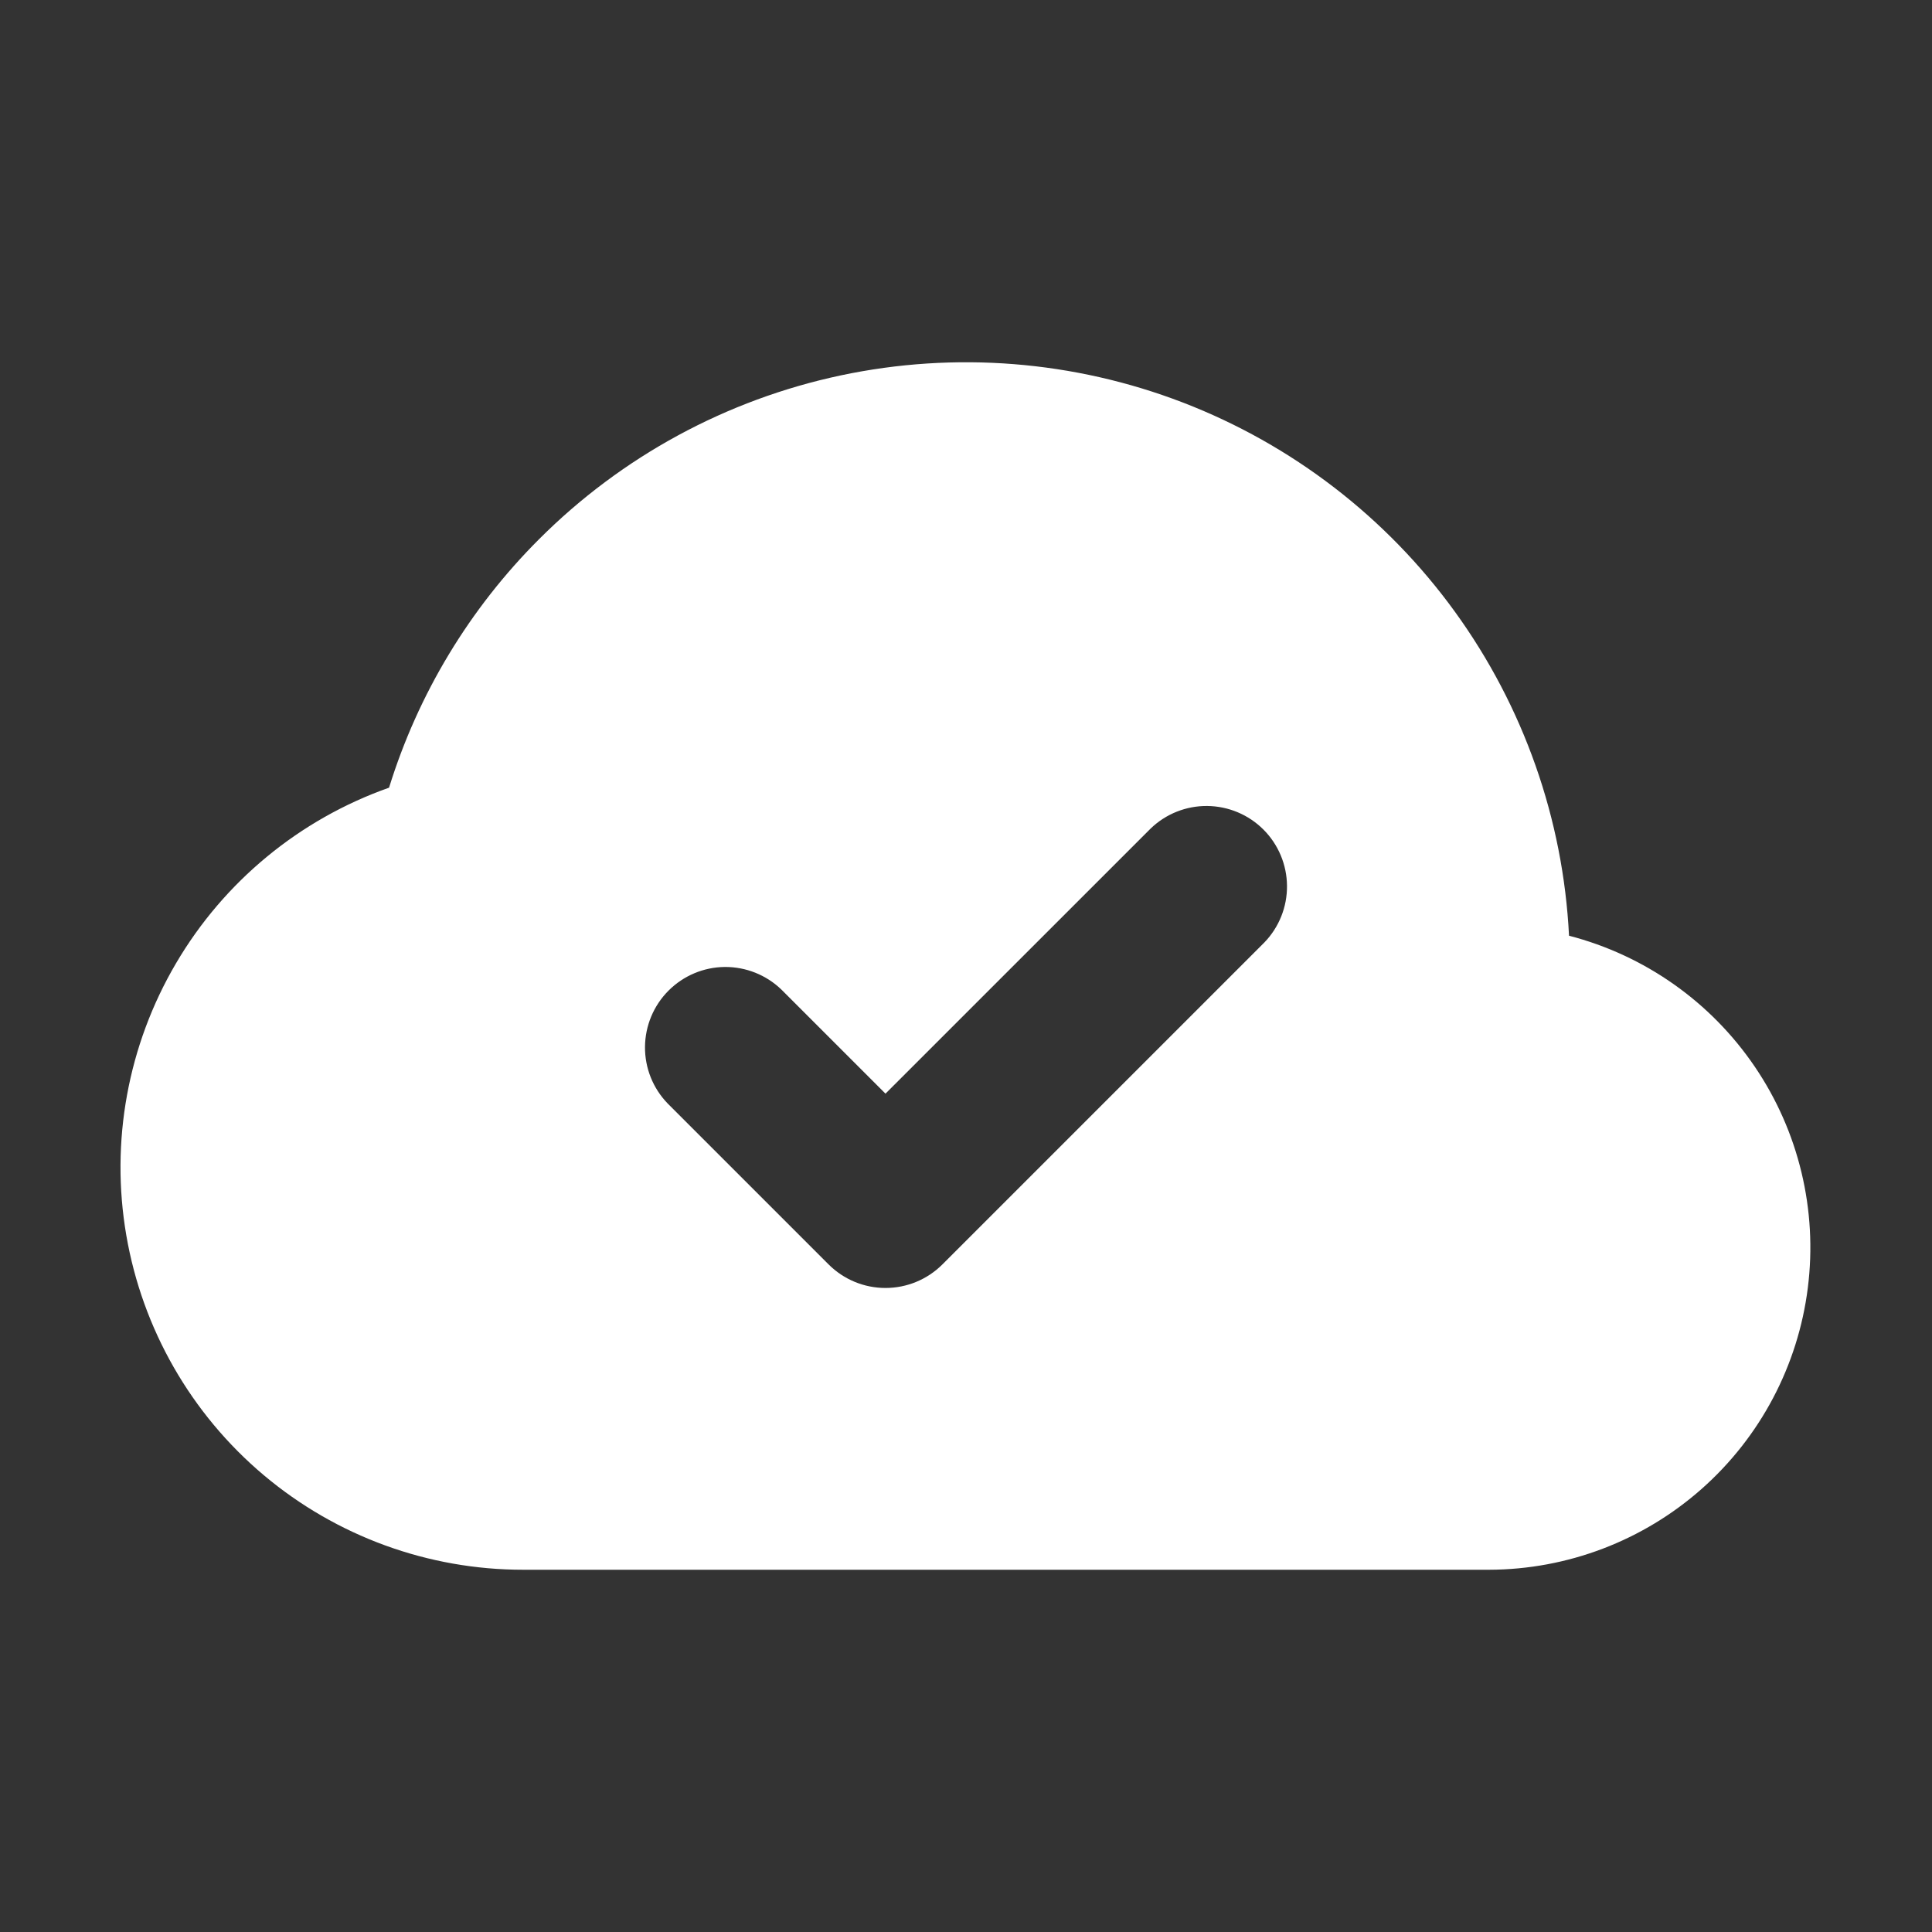 <svg width="40" height="40" viewBox="0 0 40 40" fill="none" xmlns="http://www.w3.org/2000/svg">
<rect x="0" y="0" width="40" height="40" fill="#333333" stroke="none"/>
<path fill-rule="evenodd" clip-rule="evenodd" d="M11.162 11.162C12.872 9.451 15.042 8.274 17.408 7.772C19.775 7.27 22.236 7.466 24.493 8.335C26.75 9.205 28.707 10.71 30.125 12.669C31.544 14.629 32.364 16.957 32.485 19.373C34.054 19.78 35.422 20.744 36.332 22.086C37.242 23.427 37.632 25.054 37.429 26.663C37.227 28.271 36.446 29.751 35.232 30.825C34.018 31.899 32.454 32.495 30.833 32.5H10.833C8.867 32.501 6.963 31.807 5.459 30.54C3.955 29.273 2.948 27.514 2.615 25.576C2.282 23.638 2.646 21.644 3.642 19.948C4.637 18.252 6.2 16.963 8.055 16.308C8.656 14.366 9.723 12.599 11.162 11.162ZM26.178 19.512C26.482 19.197 26.65 18.776 26.646 18.339C26.642 17.902 26.467 17.484 26.158 17.175C25.849 16.866 25.431 16.691 24.994 16.687C24.557 16.683 24.136 16.851 23.822 17.155L18.333 22.643L16.178 20.488C15.864 20.185 15.443 20.017 15.006 20.02C14.569 20.024 14.151 20.2 13.842 20.509C13.533 20.818 13.358 21.236 13.354 21.673C13.35 22.11 13.518 22.531 13.822 22.845L17.155 26.178C17.468 26.491 17.891 26.666 18.333 26.666C18.775 26.666 19.199 26.491 19.512 26.178L26.178 19.512Z" fill="white"/>
</svg>
